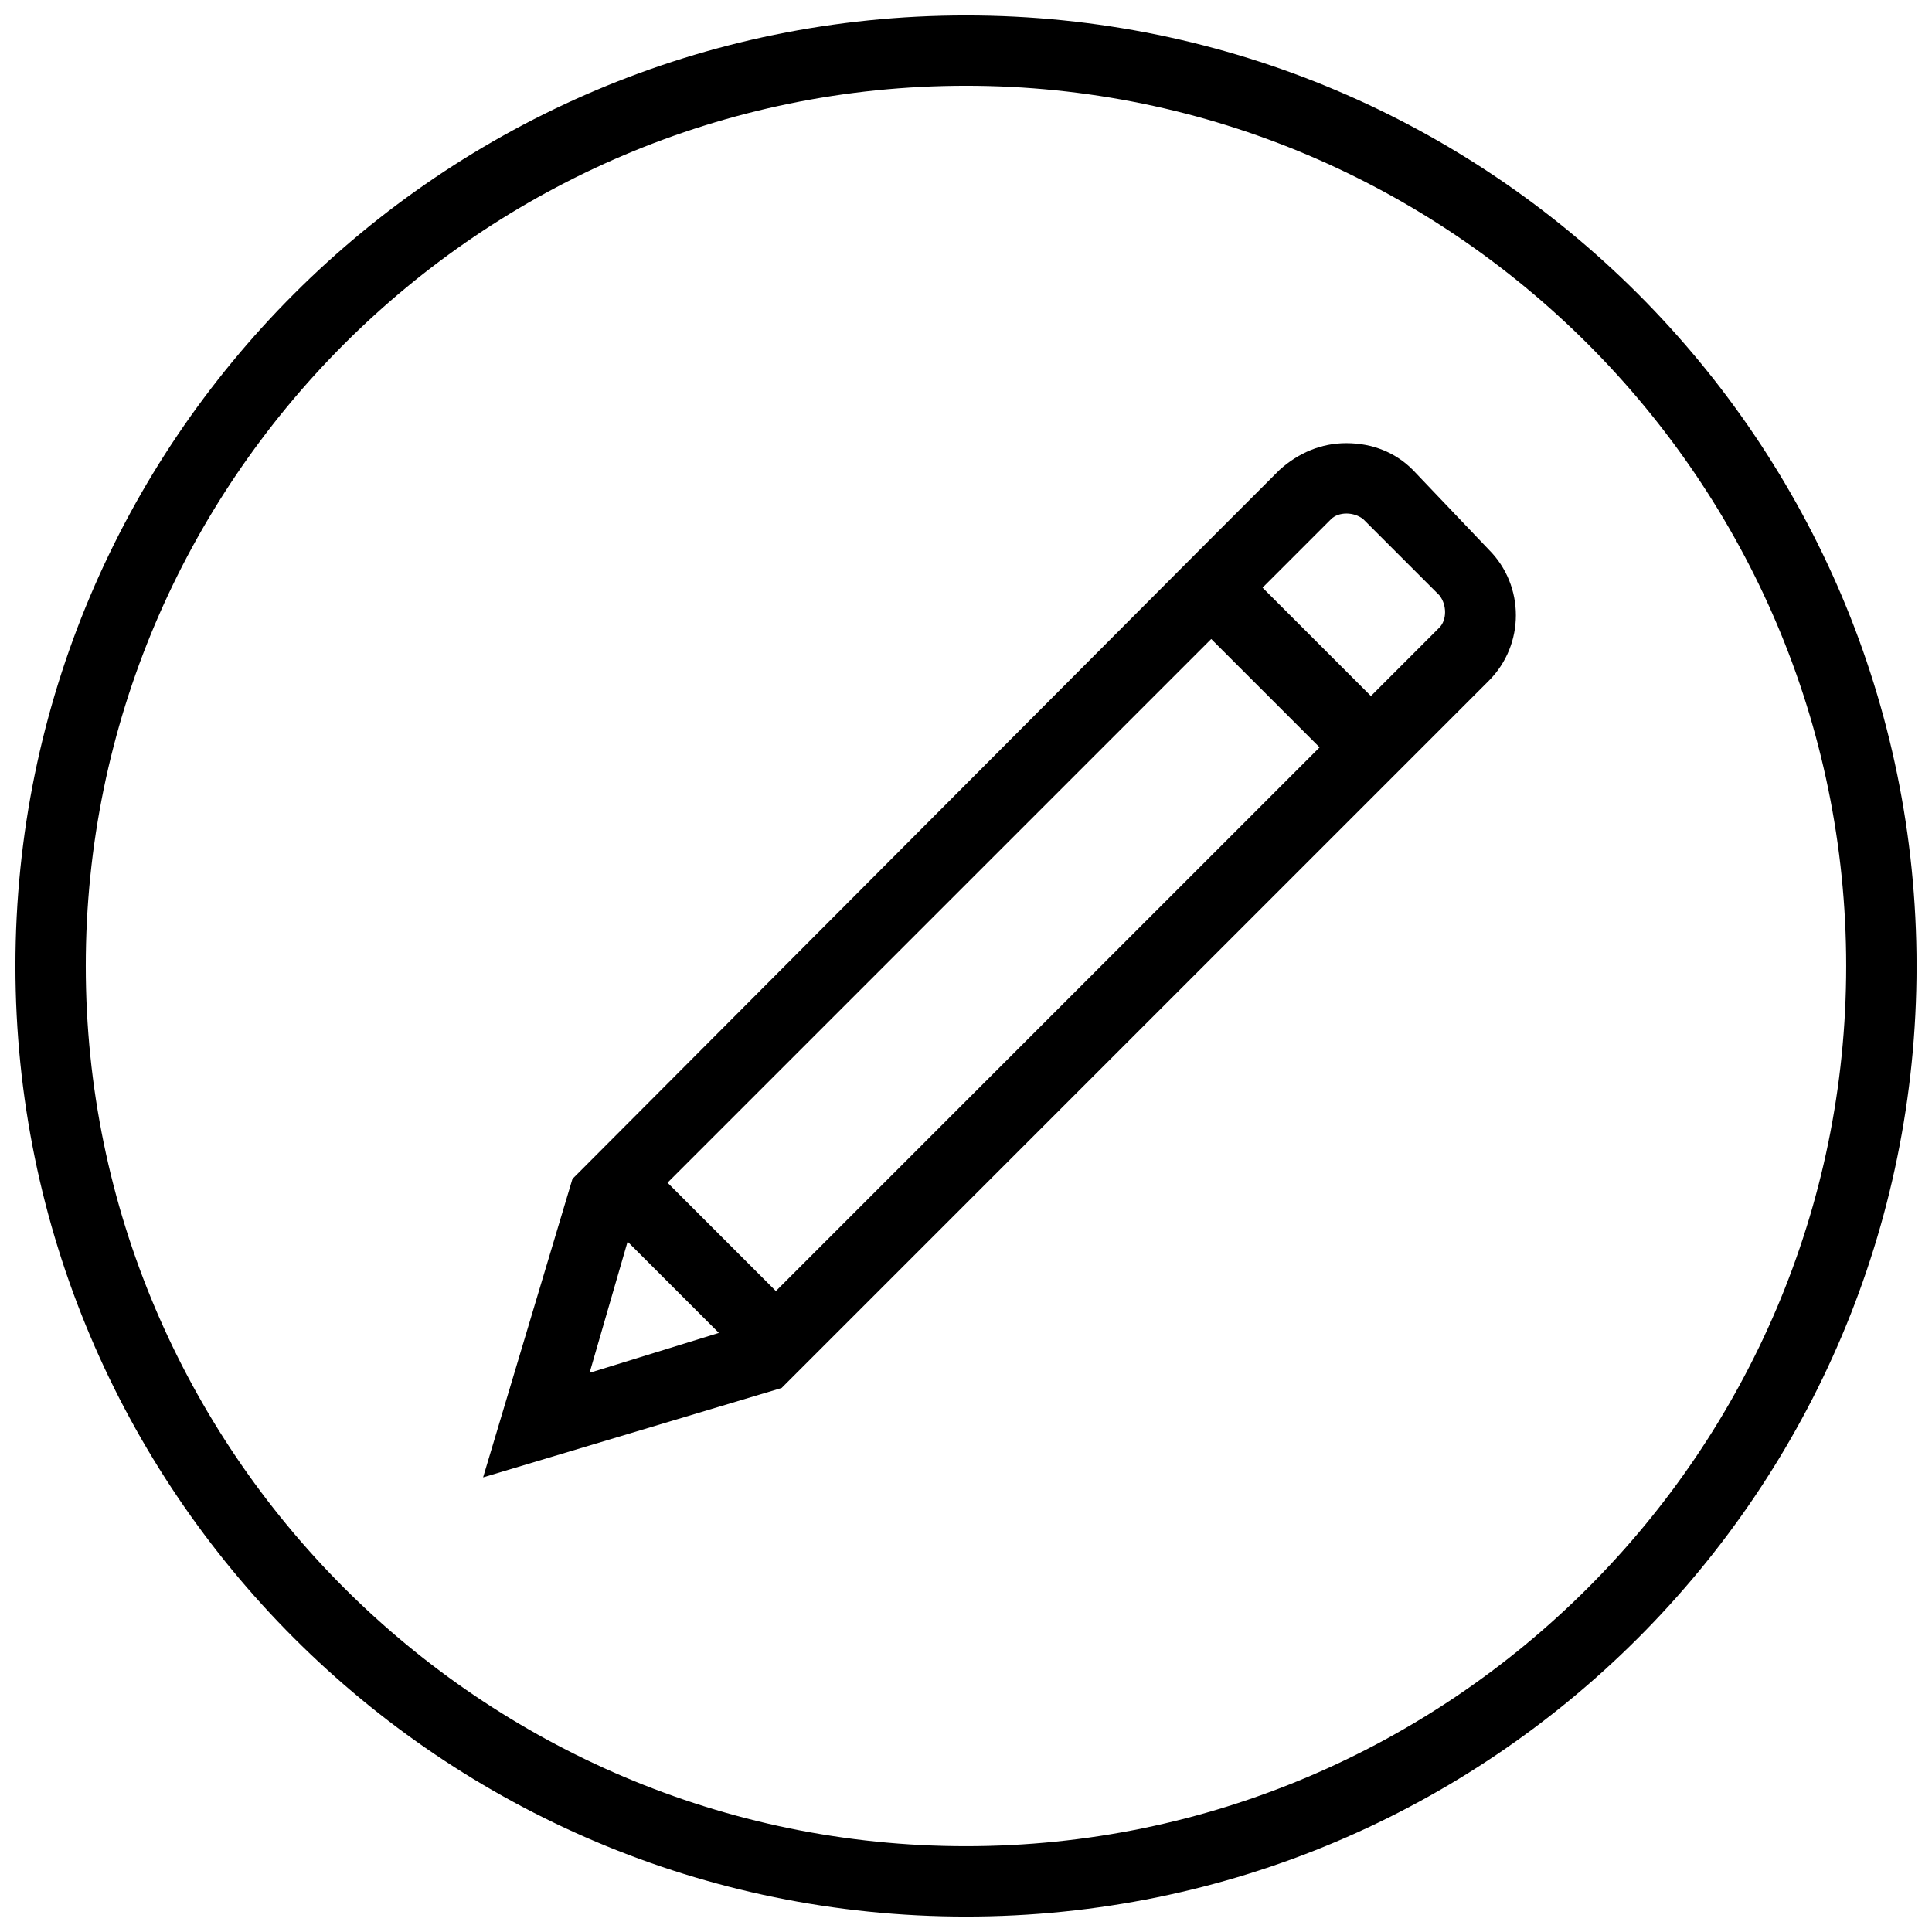 <?xml version="1.0" encoding="UTF-8"?>
<!-- Uploaded to: SVG Repo, www.svgrepo.com, Generator: SVG Repo Mixer Tools -->
<svg width="800px" height="800px" version="1.1" viewBox="144 144 512 512" xmlns="http://www.w3.org/2000/svg">
 <defs>
  <clipPath id="a">
   <path d="m148.09 148.09h503.81v503.81h-503.81z"/>
  </clipPath>
 </defs>
 <g clip-path="url(#a)">
  <path d="m400 148.09c-139.05 0-251.91 112.85-251.91 251.91 0 139.05 112.85 251.91 251.91 251.91 139.05 0 251.91-112.85 251.91-251.91-0.004-139.05-112.86-251.91-251.91-251.91zm0 485.17c-128.47 0-233.27-104.79-233.27-233.26 0-128.47 104.79-233.27 233.27-233.27 128.47 0 233.26 104.79 233.26 233.27 0 128.47-104.79 233.26-233.26 233.26z"/>
 </g>
 <path d="m518.39 268.5c-4.535-4.535-10.578-7.055-17.633-7.055-6.551 0-12.594 2.519-17.633 7.055l-18.137 18.137-167.77 168.27-1.512 1.512-23.68 79.098 79.098-23.68 187.42-187.42c9.574-9.574 9.574-25.191 0-34.762zm-208.07 204.55 24.184 24.184-34.258 10.578zm39.297 13.098-28.719-28.719 144.09-144.09 28.719 28.719zm175.83-175.83-18.137 18.137-28.719-28.719 18.137-18.137c2.016-2.016 6.047-2.016 8.566 0l20.152 20.152c2.016 2.519 2.016 6.551 0 8.566z"/>
</svg>